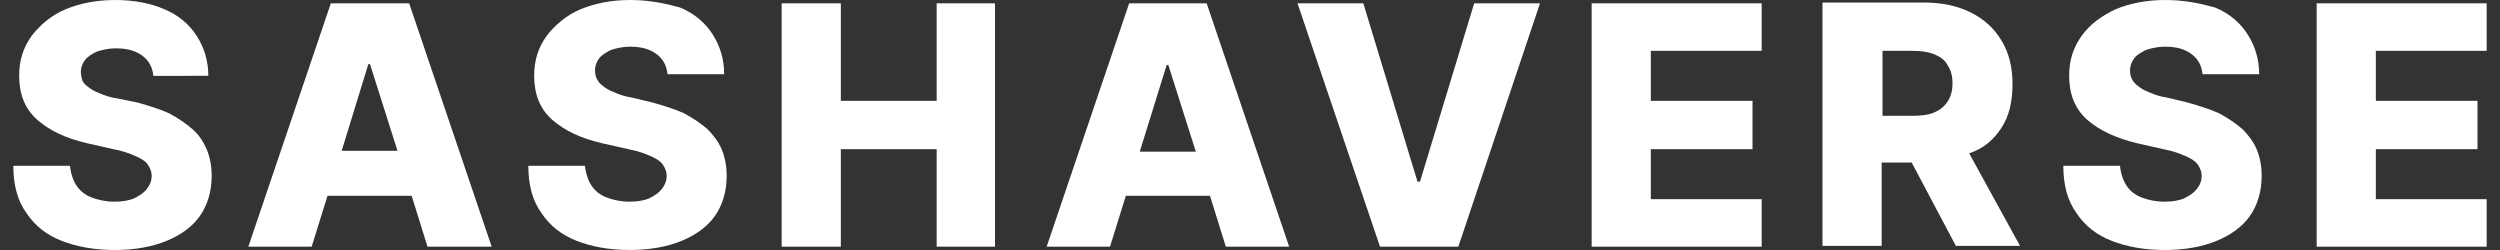 <?xml version="1.0" encoding="UTF-8"?> <!-- Generator: Adobe Illustrator 24.0.2, SVG Export Plug-In . SVG Version: 6.00 Build 0) --> <svg xmlns="http://www.w3.org/2000/svg" xmlns:xlink="http://www.w3.org/1999/xlink" id="Layer_1" x="0px" y="0px" viewBox="0 0 300 30" style="enable-background:new 0 0 300 30;" xml:space="preserve"><rect x="0" y="0" width="300" height="30" fill="#333333" stroke="none"/> <style type="text/css"> .st0{fill:#FFFFFF;} </style> <g> <path class="st0" d="M23.1,15.5c-0.8-0.7-1.7-1.3-2.8-1.9c-1.1-0.5-2.4-0.9-3.8-1.3L14,11.8c-0.7-0.1-1.3-0.3-1.8-0.5 c-0.5-0.2-1-0.4-1.4-0.7c-0.4-0.3-0.7-0.5-0.9-0.9C9.8,9.4,9.7,9,9.7,8.6c0-0.5,0.2-1,0.5-1.4c0.3-0.4,0.8-0.7,1.4-1 c0.6-0.2,1.4-0.4,2.3-0.4c1.4,0,2.4,0.3,3.2,0.9s1.2,1.4,1.3,2.4H25c0-1.8-0.5-3.4-1.4-4.8c-0.9-1.4-2.2-2.5-3.9-3.2 C18.1,0.4,16.1,0,13.8,0c-2.2,0-4.2,0.4-5.9,1.1S4.8,3,3.8,4.3c-1,1.4-1.5,2.9-1.5,4.8c0,2.2,0.7,4,2.2,5.3c1.5,1.3,3.4,2.2,6,2.8 l3.1,0.7c1.1,0.2,1.9,0.5,2.6,0.8c0.7,0.3,1.2,0.6,1.5,1c0.3,0.4,0.5,0.9,0.5,1.4c0,0.6-0.2,1.1-0.6,1.6c-0.4,0.5-0.9,0.8-1.5,1.1 c-0.7,0.3-1.5,0.4-2.4,0.4c-1,0-1.9-0.2-2.7-0.5c-0.8-0.3-1.4-0.8-1.8-1.4c-0.4-0.6-0.7-1.4-0.8-2.4H1.6c0,2.3,0.5,4.2,1.6,5.7 c1,1.5,2.4,2.6,4.2,3.3c1.8,0.7,3.9,1.1,6.4,1.1c2.4,0,4.5-0.4,6.2-1.1c1.7-0.7,3.1-1.7,4-3c0.9-1.3,1.4-2.9,1.4-4.8 c0-1.2-0.2-2.2-0.6-3.2C24.4,17,23.9,16.2,23.1,15.5z"></path> <path class="st0" d="M39.7,0.4l-9.9,29.2h7.6l1.9-6.1h10.1l1.9,6.1H59L49.1,0.4H39.7z M41,18.1l3.2-10.4h0.2l3.3,10.4H41z"></path> <path class="st0" d="M84.9,15.5c-0.8-0.7-1.7-1.3-2.8-1.9c-1.1-0.5-2.4-0.9-3.8-1.3l-2.5-0.6c-0.7-0.1-1.3-0.3-1.8-0.5 c-0.5-0.2-1-0.4-1.4-0.7c-0.4-0.3-0.7-0.5-0.9-0.9c-0.2-0.3-0.3-0.7-0.3-1.2c0-0.5,0.2-1,0.5-1.4c0.3-0.4,0.8-0.7,1.4-1 c0.6-0.2,1.4-0.4,2.3-0.4c1.4,0,2.4,0.3,3.2,0.9s1.2,1.4,1.3,2.4h6.8c0-1.8-0.5-3.4-1.4-4.8c-0.9-1.4-2.2-2.5-3.9-3.2 C79.8,0.4,77.9,0,75.6,0c-2.2,0-4.2,0.4-5.9,1.1S66.6,3,65.6,4.3c-1,1.4-1.5,2.9-1.5,4.8c0,2.2,0.7,4,2.2,5.3 c1.5,1.3,3.4,2.2,6,2.8l3.1,0.7c1.1,0.2,1.9,0.5,2.6,0.8c0.7,0.3,1.2,0.6,1.5,1c0.3,0.4,0.5,0.9,0.5,1.4c0,0.6-0.2,1.1-0.6,1.6 c-0.4,0.5-0.9,0.8-1.5,1.1c-0.7,0.3-1.5,0.4-2.4,0.4c-1,0-1.9-0.2-2.7-0.5c-0.8-0.3-1.4-0.8-1.8-1.4c-0.4-0.6-0.7-1.4-0.8-2.4h-6.8 c0,2.3,0.5,4.2,1.6,5.7c1,1.5,2.4,2.6,4.2,3.3c1.8,0.7,3.9,1.1,6.4,1.1c2.4,0,4.5-0.4,6.2-1.1c1.7-0.7,3.1-1.7,4-3 c0.9-1.3,1.4-2.9,1.4-4.8c0-1.2-0.2-2.2-0.6-3.2C86.2,17,85.6,16.2,84.9,15.5z"></path> <polygon class="st0" points="112.4,12.1 100.9,12.1 100.9,0.4 93.8,0.4 93.8,29.6 100.9,29.6 100.9,17.9 112.4,17.9 112.4,29.6 119.4,29.6 119.4,0.4 112.4,0.4 "></polygon> <path class="st0" d="M135.5,0.4l-9.9,29.2h7.6l1.9-6.1h10.1l1.9,6.1h7.6l-9.9-29.2H135.5z M136.8,18.1L140,7.8h0.2l3.3,10.4H136.8z "></path> <polygon class="st0" points="170.4,21.8 170.1,21.8 163.6,0.4 155.7,0.4 165.6,29.6 175,29.6 184.8,0.4 176.9,0.4 "></polygon> <polygon class="st0" points="191,29.6 211.4,29.6 211.4,23.9 198.1,23.9 198.1,17.9 210.3,17.9 210.3,12.1 198.1,12.1 198.1,6.1 211.4,6.1 211.4,0.4 191,0.4 "></polygon> <path class="st0" d="M240.2,15.3c0.9-1.4,1.3-3.1,1.3-5.2c0-2-0.4-3.7-1.3-5.2c-0.9-1.5-2.1-2.6-3.7-3.4c-1.6-0.8-3.5-1.2-5.7-1.2 h-12.1v29.2h7.1v-10h3.6l5.3,10h7.7l-6.1-11.1C238.1,17.8,239.3,16.7,240.2,15.3z M225.9,6.1h3.5c1.1,0,1.9,0.1,2.7,0.4 c0.7,0.3,1.3,0.7,1.6,1.3c0.4,0.6,0.6,1.3,0.6,2.2c0,0.9-0.2,1.6-0.6,2.2c-0.4,0.6-0.9,1-1.6,1.3s-1.6,0.4-2.7,0.4h-3.5V6.1z"></path> <path class="st0" d="M269.1,15.5c-0.8-0.7-1.7-1.3-2.8-1.9c-1.1-0.5-2.4-0.9-3.8-1.3l-2.5-0.6c-0.7-0.1-1.3-0.3-1.8-0.5 c-0.5-0.2-1-0.4-1.4-0.7c-0.4-0.3-0.7-0.5-0.9-0.9c-0.2-0.3-0.3-0.7-0.3-1.2c0-0.5,0.2-1,0.5-1.4c0.3-0.4,0.8-0.7,1.4-1 c0.6-0.2,1.4-0.4,2.3-0.4c1.4,0,2.4,0.3,3.2,0.9s1.2,1.4,1.3,2.4h6.8c0-1.8-0.5-3.4-1.4-4.8c-0.9-1.4-2.2-2.5-3.9-3.2 C264,0.4,262.1,0,259.8,0c-2.2,0-4.2,0.4-5.9,1.1c-1.7,0.8-3.1,1.8-4.1,3.2c-1,1.4-1.5,2.9-1.5,4.8c0,2.2,0.7,4,2.2,5.3 c1.5,1.3,3.5,2.2,6,2.8l3.1,0.7c1.1,0.2,1.9,0.5,2.6,0.8c0.7,0.3,1.2,0.6,1.5,1c0.3,0.4,0.5,0.9,0.5,1.4c0,0.6-0.2,1.1-0.6,1.6 c-0.4,0.5-0.9,0.8-1.5,1.1c-0.7,0.3-1.5,0.4-2.4,0.4c-1,0-1.9-0.2-2.7-0.5c-0.8-0.3-1.4-0.8-1.8-1.4c-0.4-0.6-0.7-1.4-0.8-2.4h-6.8 c0,2.3,0.5,4.2,1.6,5.7c1,1.5,2.4,2.6,4.2,3.3c1.8,0.7,3.9,1.1,6.4,1.1c2.4,0,4.5-0.4,6.2-1.1c1.7-0.7,3.1-1.7,4-3 c0.9-1.3,1.4-2.9,1.4-4.8c0-1.2-0.2-2.2-0.6-3.2C270.4,17,269.8,16.2,269.1,15.5z"></path> <polygon class="st0" points="298.4,6.1 298.4,0.4 278,0.4 278,29.6 298.4,29.6 298.4,23.9 285.1,23.9 285.1,17.9 297.3,17.9 297.3,12.1 285.1,12.1 285.1,6.1 "></polygon> </g> </svg> 